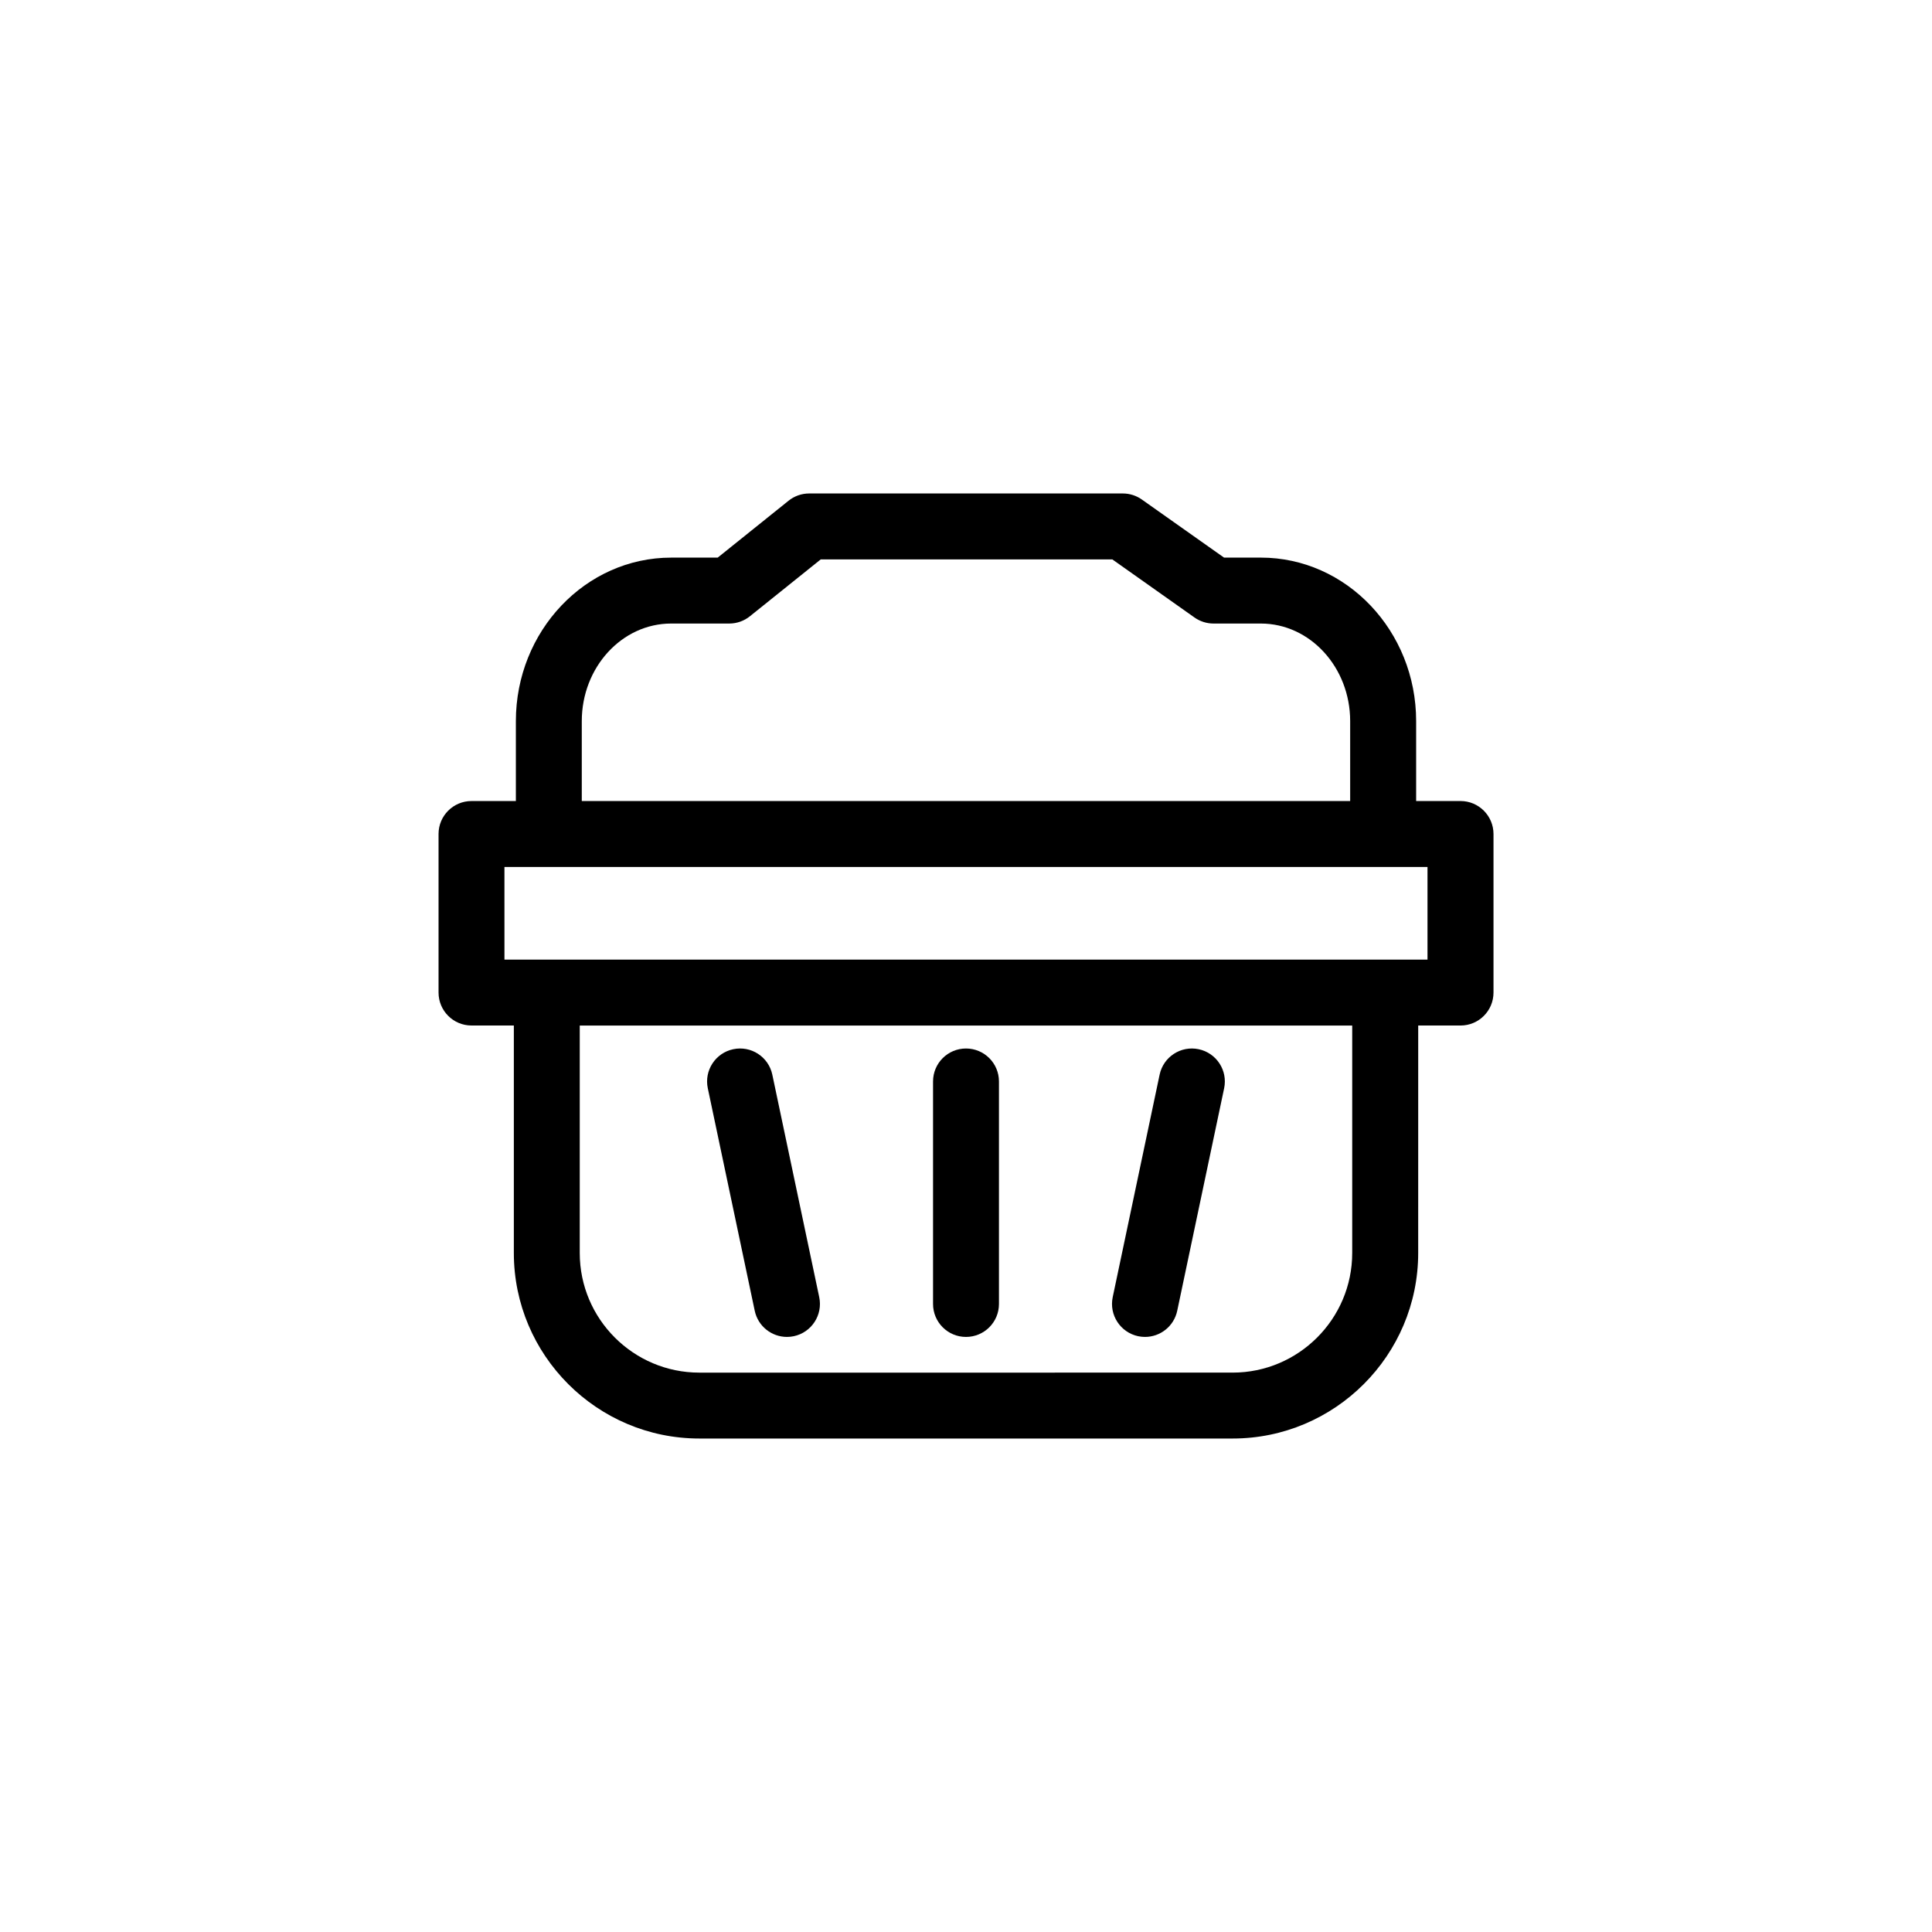 <?xml version="1.0" encoding="UTF-8"?>
<!-- Uploaded to: ICON Repo, www.iconrepo.com, Generator: ICON Repo Mixer Tools -->
<svg fill="#000000" width="800px" height="800px" version="1.1" viewBox="144 144 512 512" xmlns="http://www.w3.org/2000/svg">
 <g>
  <path d="m344.01 491.36c0.867 4.117 4.5 6.938 8.539 6.938 0.594 0 1.203-0.059 1.809-0.188 4.719-0.996 7.742-5.633 6.746-10.352l-12.43-58.961c-0.996-4.727-5.633-7.742-10.352-6.746-4.719 0.992-7.742 5.629-6.746 10.348z"/>
  <path d="m445.63 498.11c0.609 0.125 1.215 0.188 1.809 0.188 4.047 0 7.672-2.82 8.539-6.938l12.43-58.961c0.996-4.719-2.023-9.352-6.746-10.348-4.719-0.996-9.355 2.019-10.352 6.746l-12.43 58.961c-0.992 4.715 2.031 9.352 6.75 10.352z"/>
  <path d="m400 498.3c4.828 0 8.734-3.91 8.734-8.734v-58.969c0-4.828-3.91-8.734-8.734-8.734-4.828 0-8.734 3.91-8.734 8.734v58.961c-0.004 4.828 3.906 8.742 8.734 8.742z"/>
  <path d="m531.05 356.28h-11.758v-21.176c0-23.891-18.465-43.332-41.156-43.332h-9.75l-21.785-15.395c-1.477-1.043-3.238-1.602-5.043-1.602h-83.121c-1.988 0-3.918 0.68-5.465 1.926l-18.777 15.074h-12.328c-22.691 0-41.156 19.438-41.156 43.332v21.176h-11.758c-4.828 0-8.734 3.91-8.734 8.73v42.023c0 4.828 3.91 8.734 8.734 8.734h11.219v60.277c0 27.113 22.062 49.176 49.176 49.176h141.31c27.113 0 49.176-22.062 49.176-49.176l0.004-60.273h11.219c4.828 0 8.734-3.91 8.734-8.734v-42.023c-0.004-4.824-3.918-8.738-8.738-8.738zm-232.87-21.176c0-14.258 10.625-25.859 23.684-25.859h15.402c1.988 0 3.918-0.68 5.465-1.926l18.777-15.074h77.27l21.781 15.402c1.477 1.043 3.238 1.598 5.043 1.598h12.523c13.059 0 23.684 11.602 23.684 25.859v21.176h-203.63zm204.17 140.95c0 17.48-14.223 31.703-31.699 31.703l-141.31 0.004c-17.48 0-31.699-14.223-31.699-31.703v-60.277h204.71v60.273zm19.957-77.75h-244.62l-0.004-24.547h244.62v24.547z"/>
 </g>
</svg>